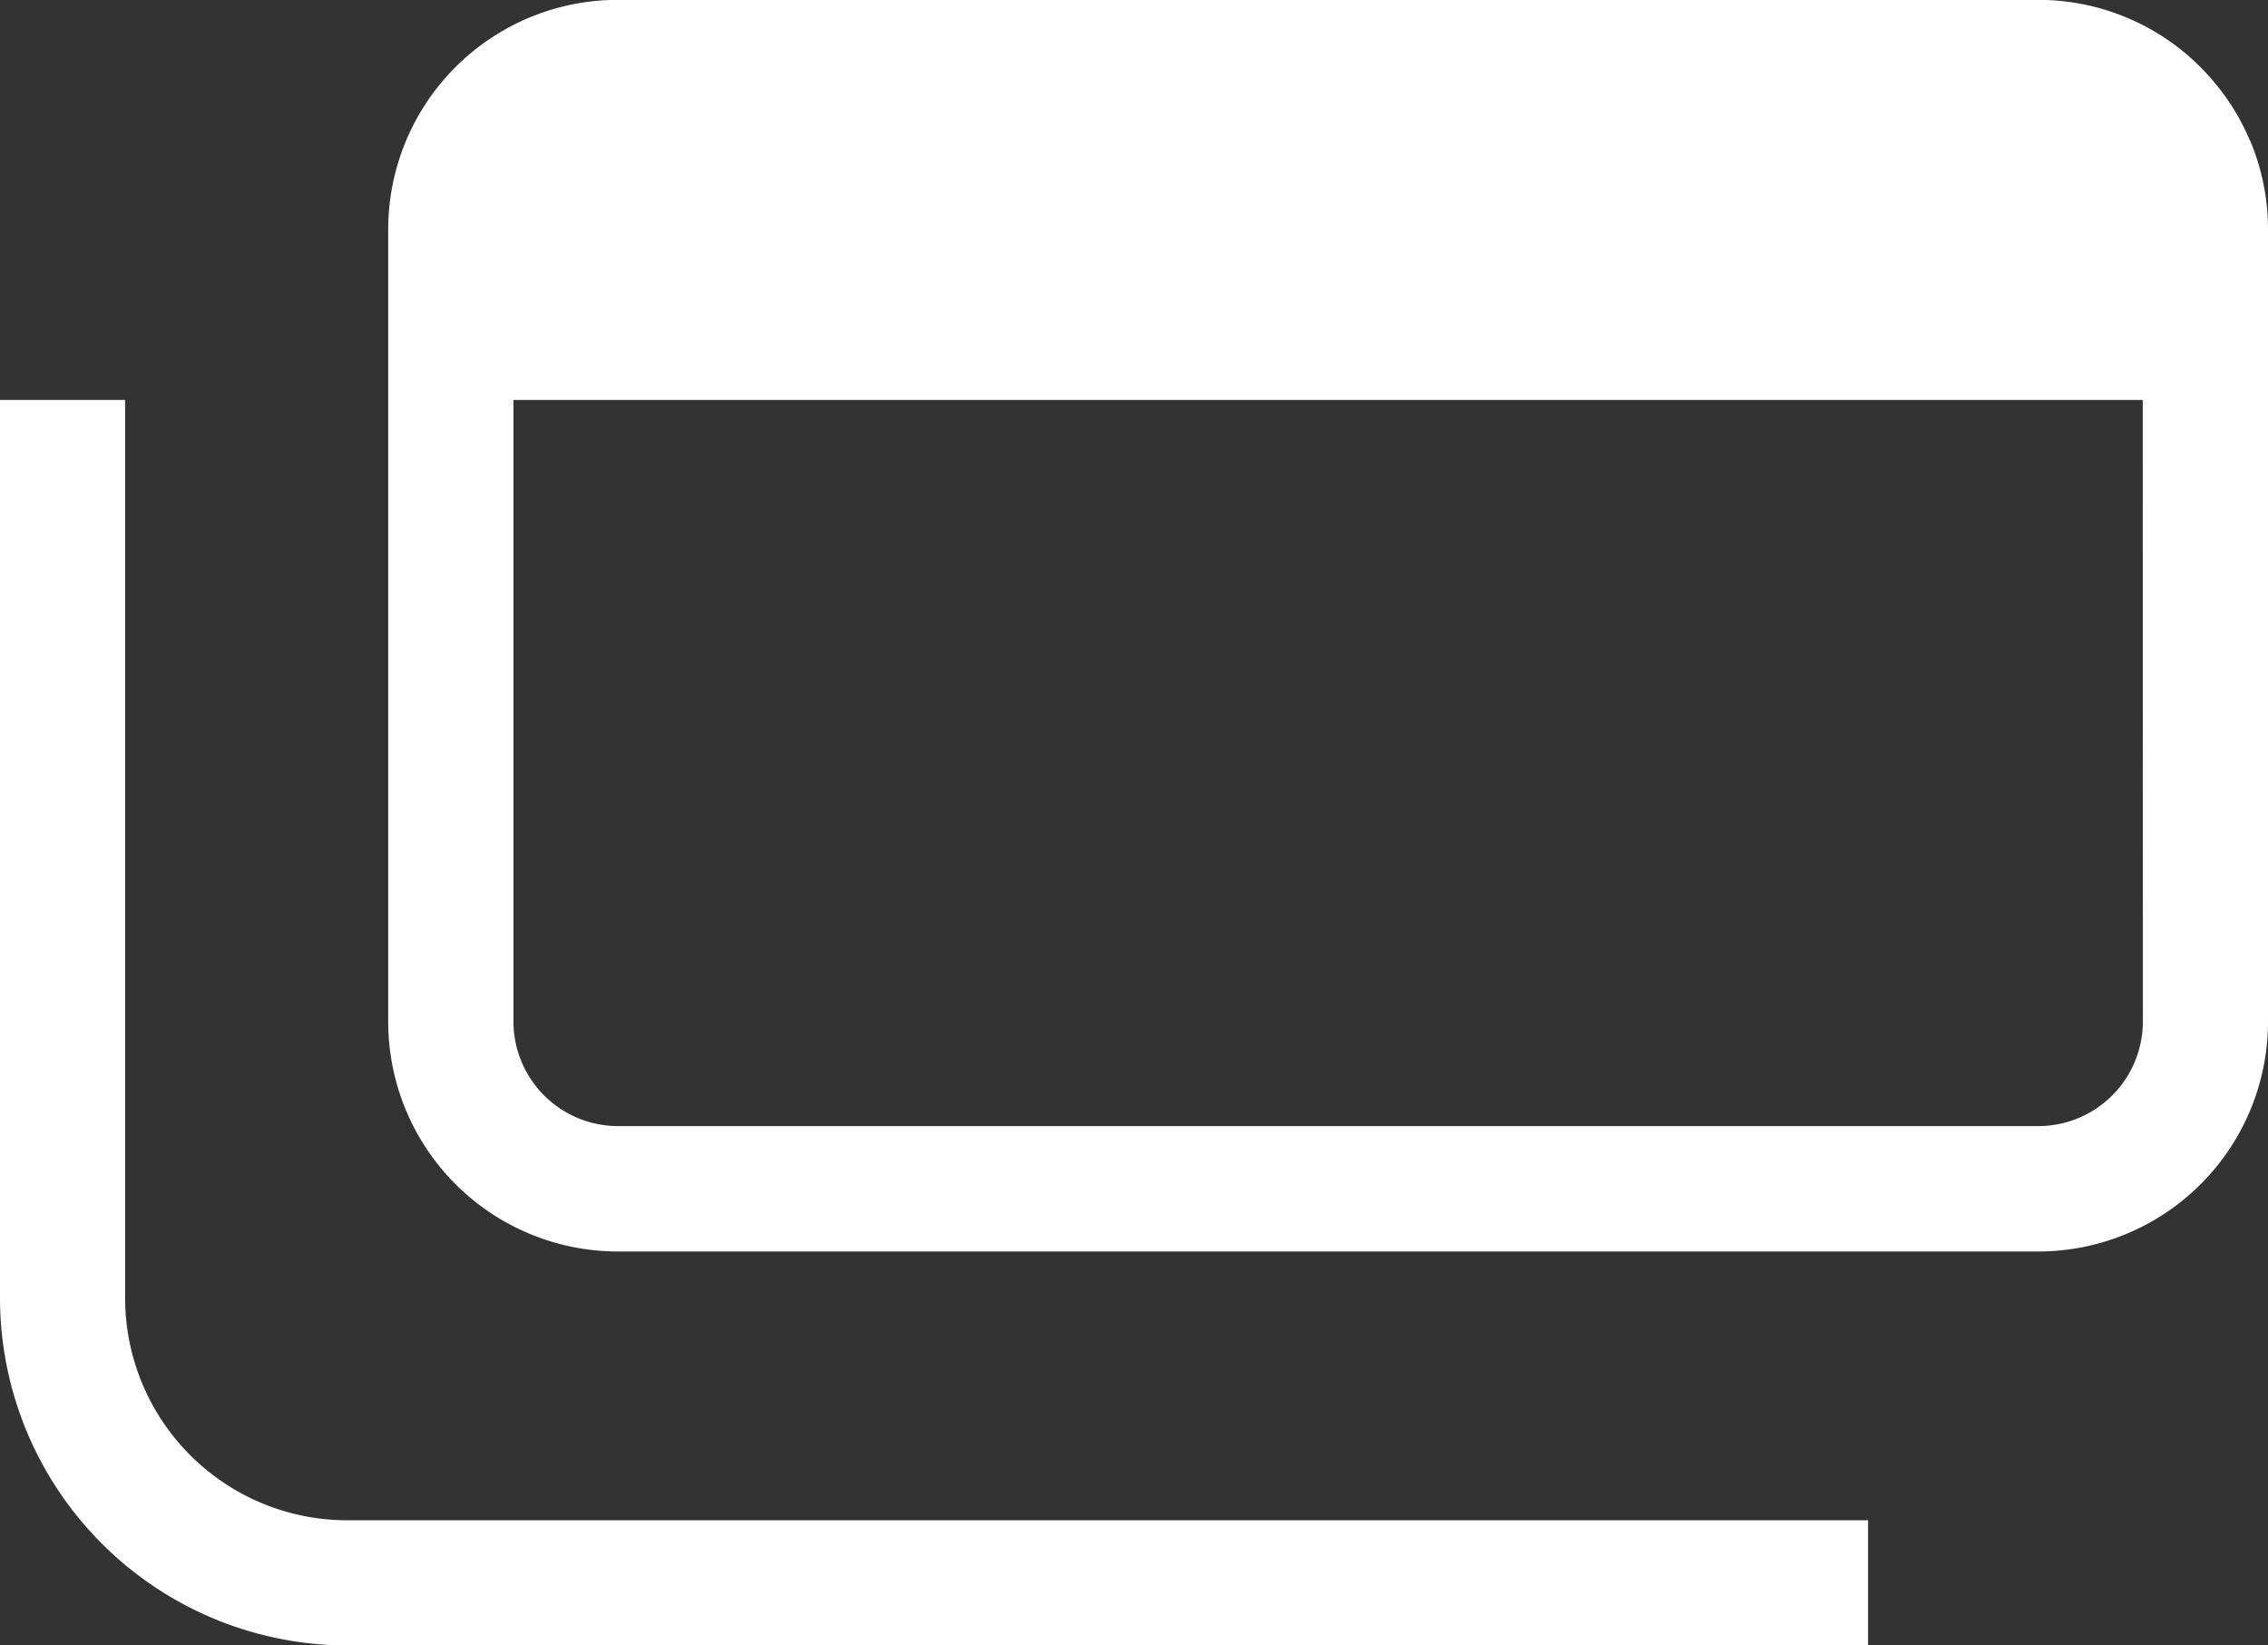 <svg xmlns="http://www.w3.org/2000/svg" width="18" height="13.057"><rect width="100%" height="100%" fill="#333333" stroke="none"/><defs><clipPath id="a"><path fill="#fff" d="M0 0h18v13.057H0z"/></clipPath></defs><g clip-path="url(#a)" fill="#fff"><path d="M17.856 1.114a1.822 1.822 0 00-.391-.58 1.75 1.75 0 00-.129-.118 1.817 1.817 0 00-1.16-.417H4.905a1.822 1.822 0 00-1.824 1.824v6.284a1.824 1.824 0 001.824 1.824h11.271A1.824 1.824 0 0018 8.107V1.823a1.814 1.814 0 00-.143-.71m-.85 6.993a.831.831 0 01-.83.83H4.905a.831.831 0 01-.83-.83V3.174h12.931z"/><path d="M.993 10.301V3.174H0v7.127a2.759 2.759 0 002.756 2.756h12.07v-.993H2.756a1.764 1.764 0 01-1.763-1.763"/></g></svg>